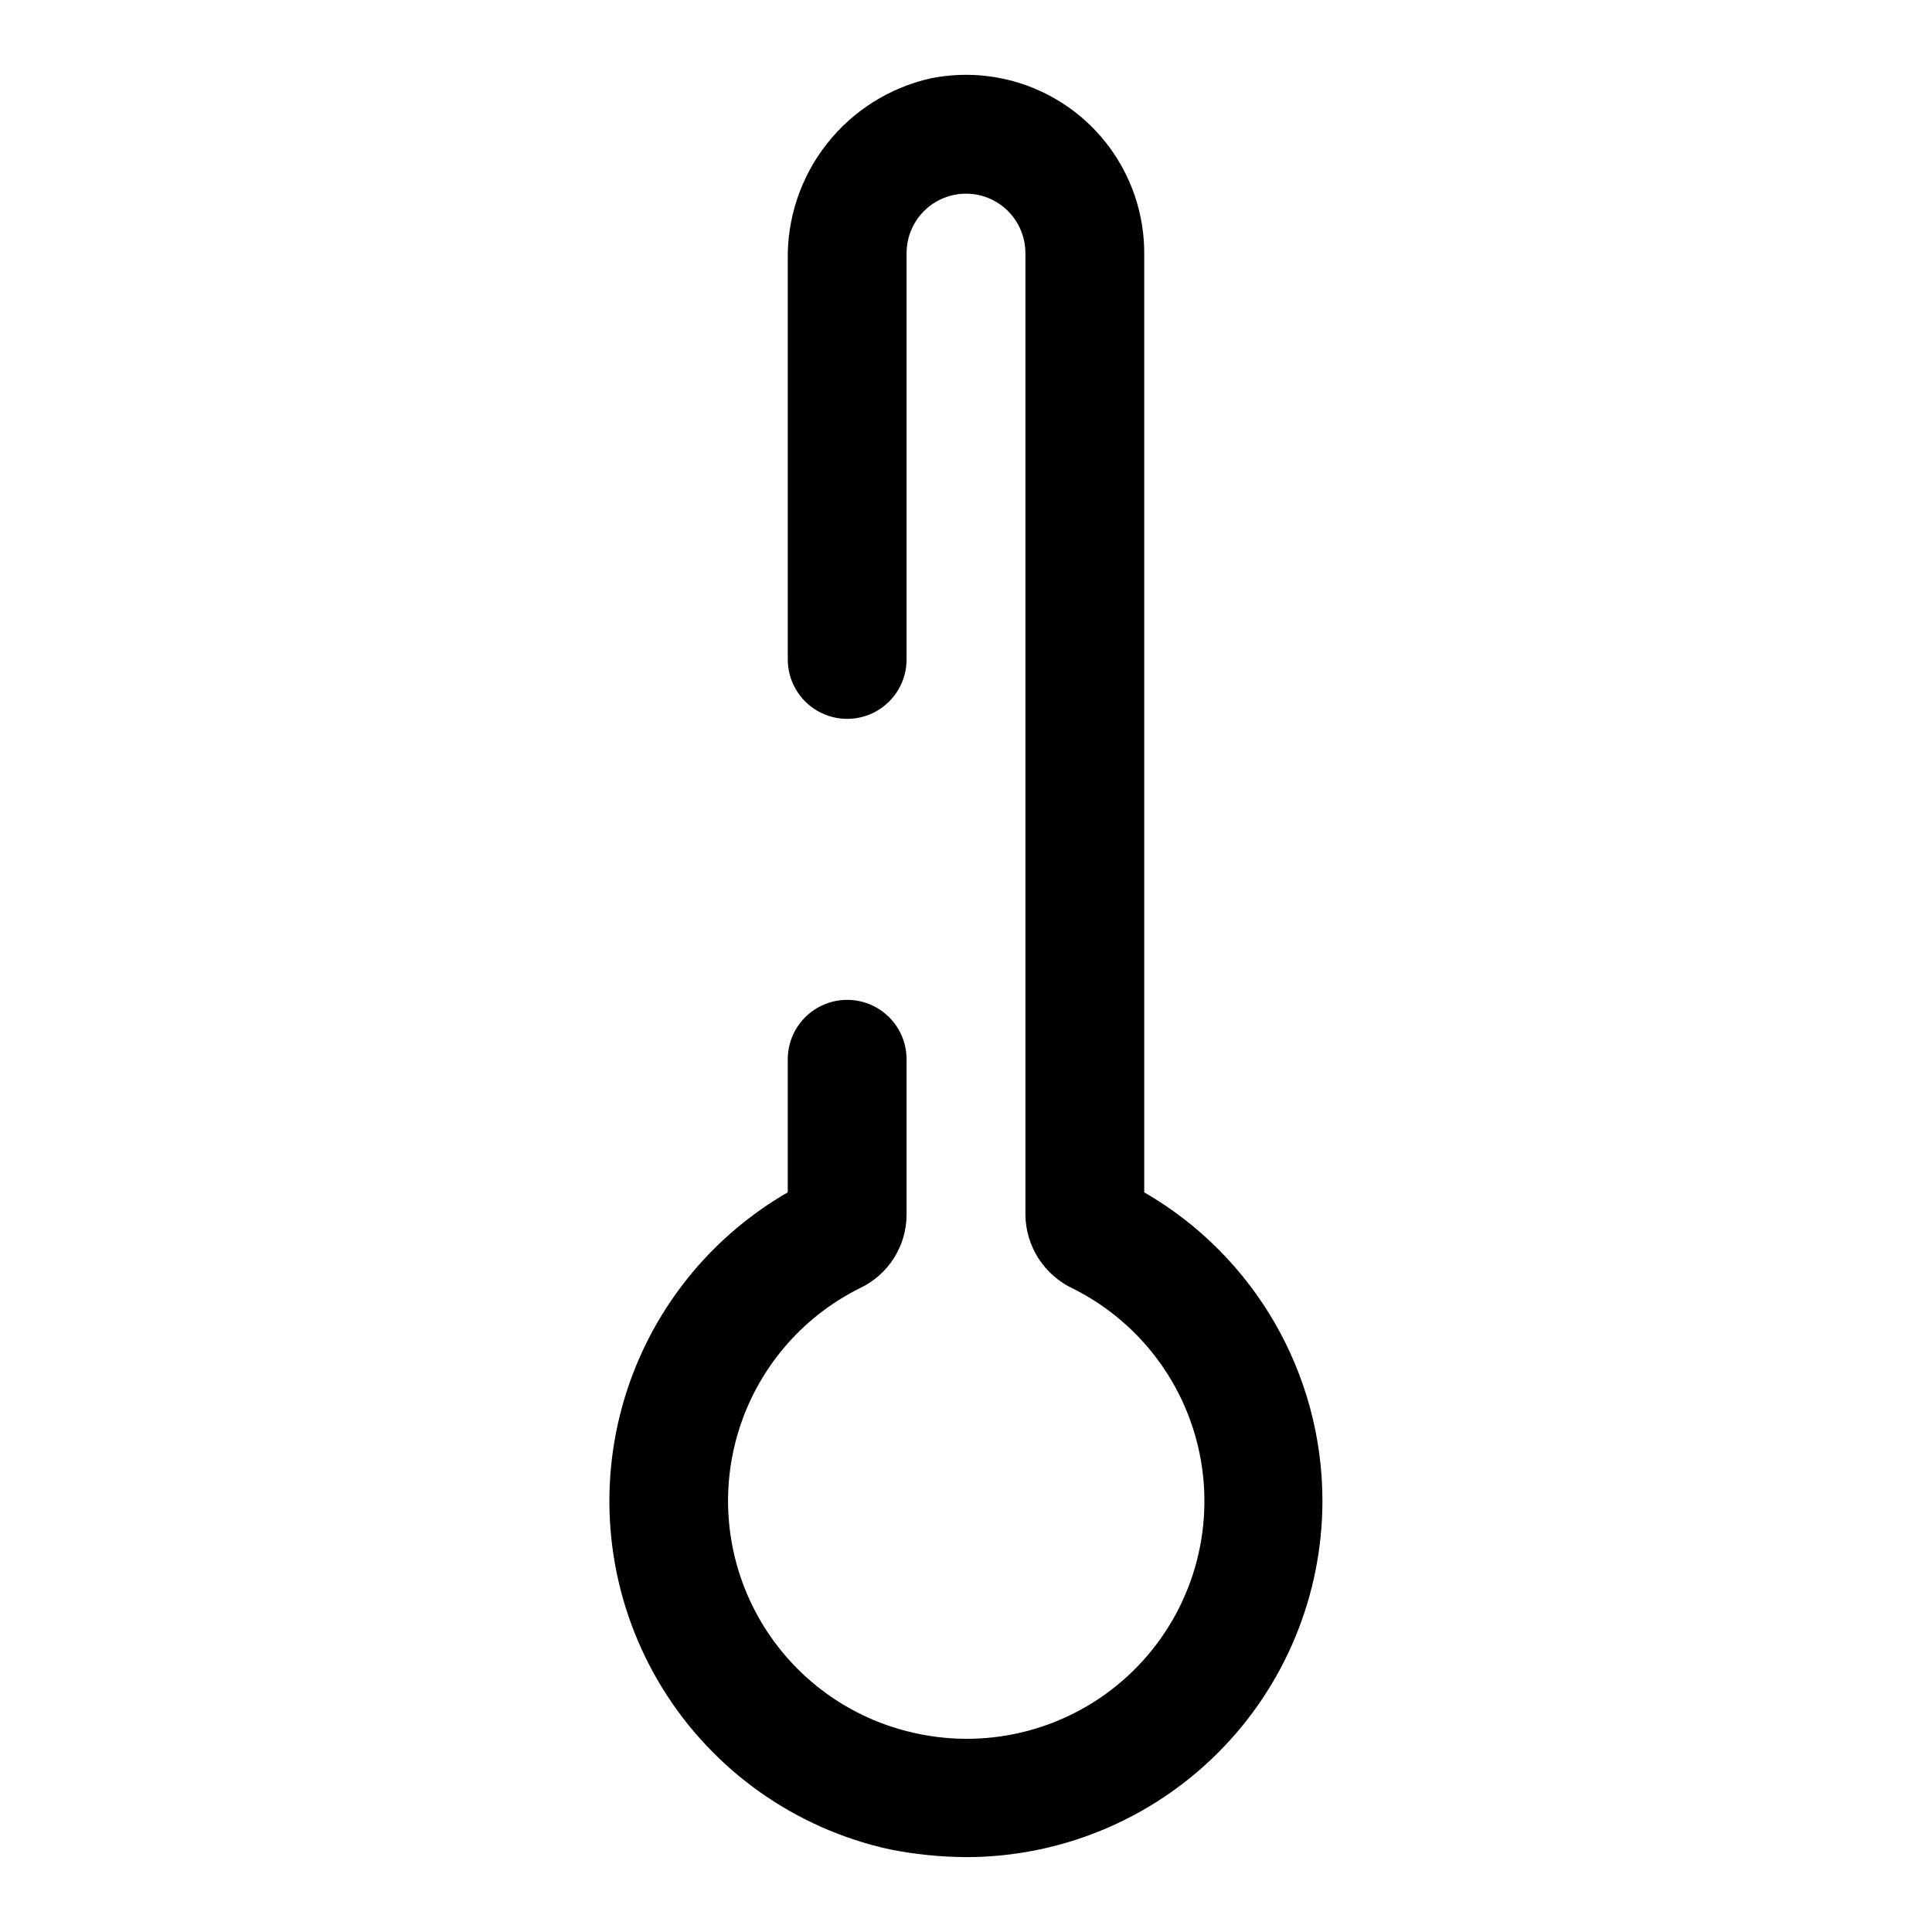 <?xml version="1.0" encoding="UTF-8"?>
<!-- Uploaded to: SVG Repo, www.svgrepo.com, Generator: SVG Repo Mixer Tools -->
<svg fill="#000000" width="800px" height="800px" version="1.1" viewBox="144 144 512 512" xmlns="http://www.w3.org/2000/svg">
 <path d="m371.97 485.33c3.66-1.746 6.758-4.492 8.93-7.918 2.172-3.422 3.332-7.391 3.352-11.449v-41.25c0-5.621-3-10.82-7.871-13.633-4.871-2.812-10.875-2.812-15.746 0-4.871 2.812-7.871 8.012-7.871 13.633v35.27c-22.152 12.777-38.18 33.988-44.418 58.793-6.238 24.801-2.152 51.07 11.324 72.809 13.473 21.738 35.188 37.082 60.176 42.527 6.637 1.312 13.383 2 20.152 2.047 25.051 0 49.078-9.953 66.793-27.668 17.719-17.715 27.668-41.742 27.668-66.797-0.031-33.715-18.031-64.855-47.23-81.711v-248.91c0.004-14.184-6.371-27.621-17.355-36.594-10.988-8.973-25.426-12.531-39.324-9.695-10.875 2.461-20.574 8.598-27.457 17.371-6.883 8.777-10.531 19.656-10.328 30.809v105.8-0.004c0 5.625 3 10.824 7.871 13.637 4.871 2.812 10.875 2.812 15.746 0 4.871-2.812 7.871-8.012 7.871-13.637v-107.69c0-5.625 3-10.824 7.871-13.637s10.875-2.812 15.746 0 7.871 8.012 7.871 13.637v254.89c0.055 4.109 1.266 8.121 3.492 11.57 2.231 3.453 5.383 6.211 9.102 7.953 18.527 9.25 31.32 27.012 34.223 47.516 2.902 20.5-4.457 41.117-19.684 55.145-15.227 14.031-36.379 19.676-56.574 15.105-17.074-3.781-31.805-14.492-40.668-29.566-8.863-15.074-11.062-33.152-6.066-49.914 4.996-16.758 16.738-30.684 32.406-38.441z"/>
</svg>